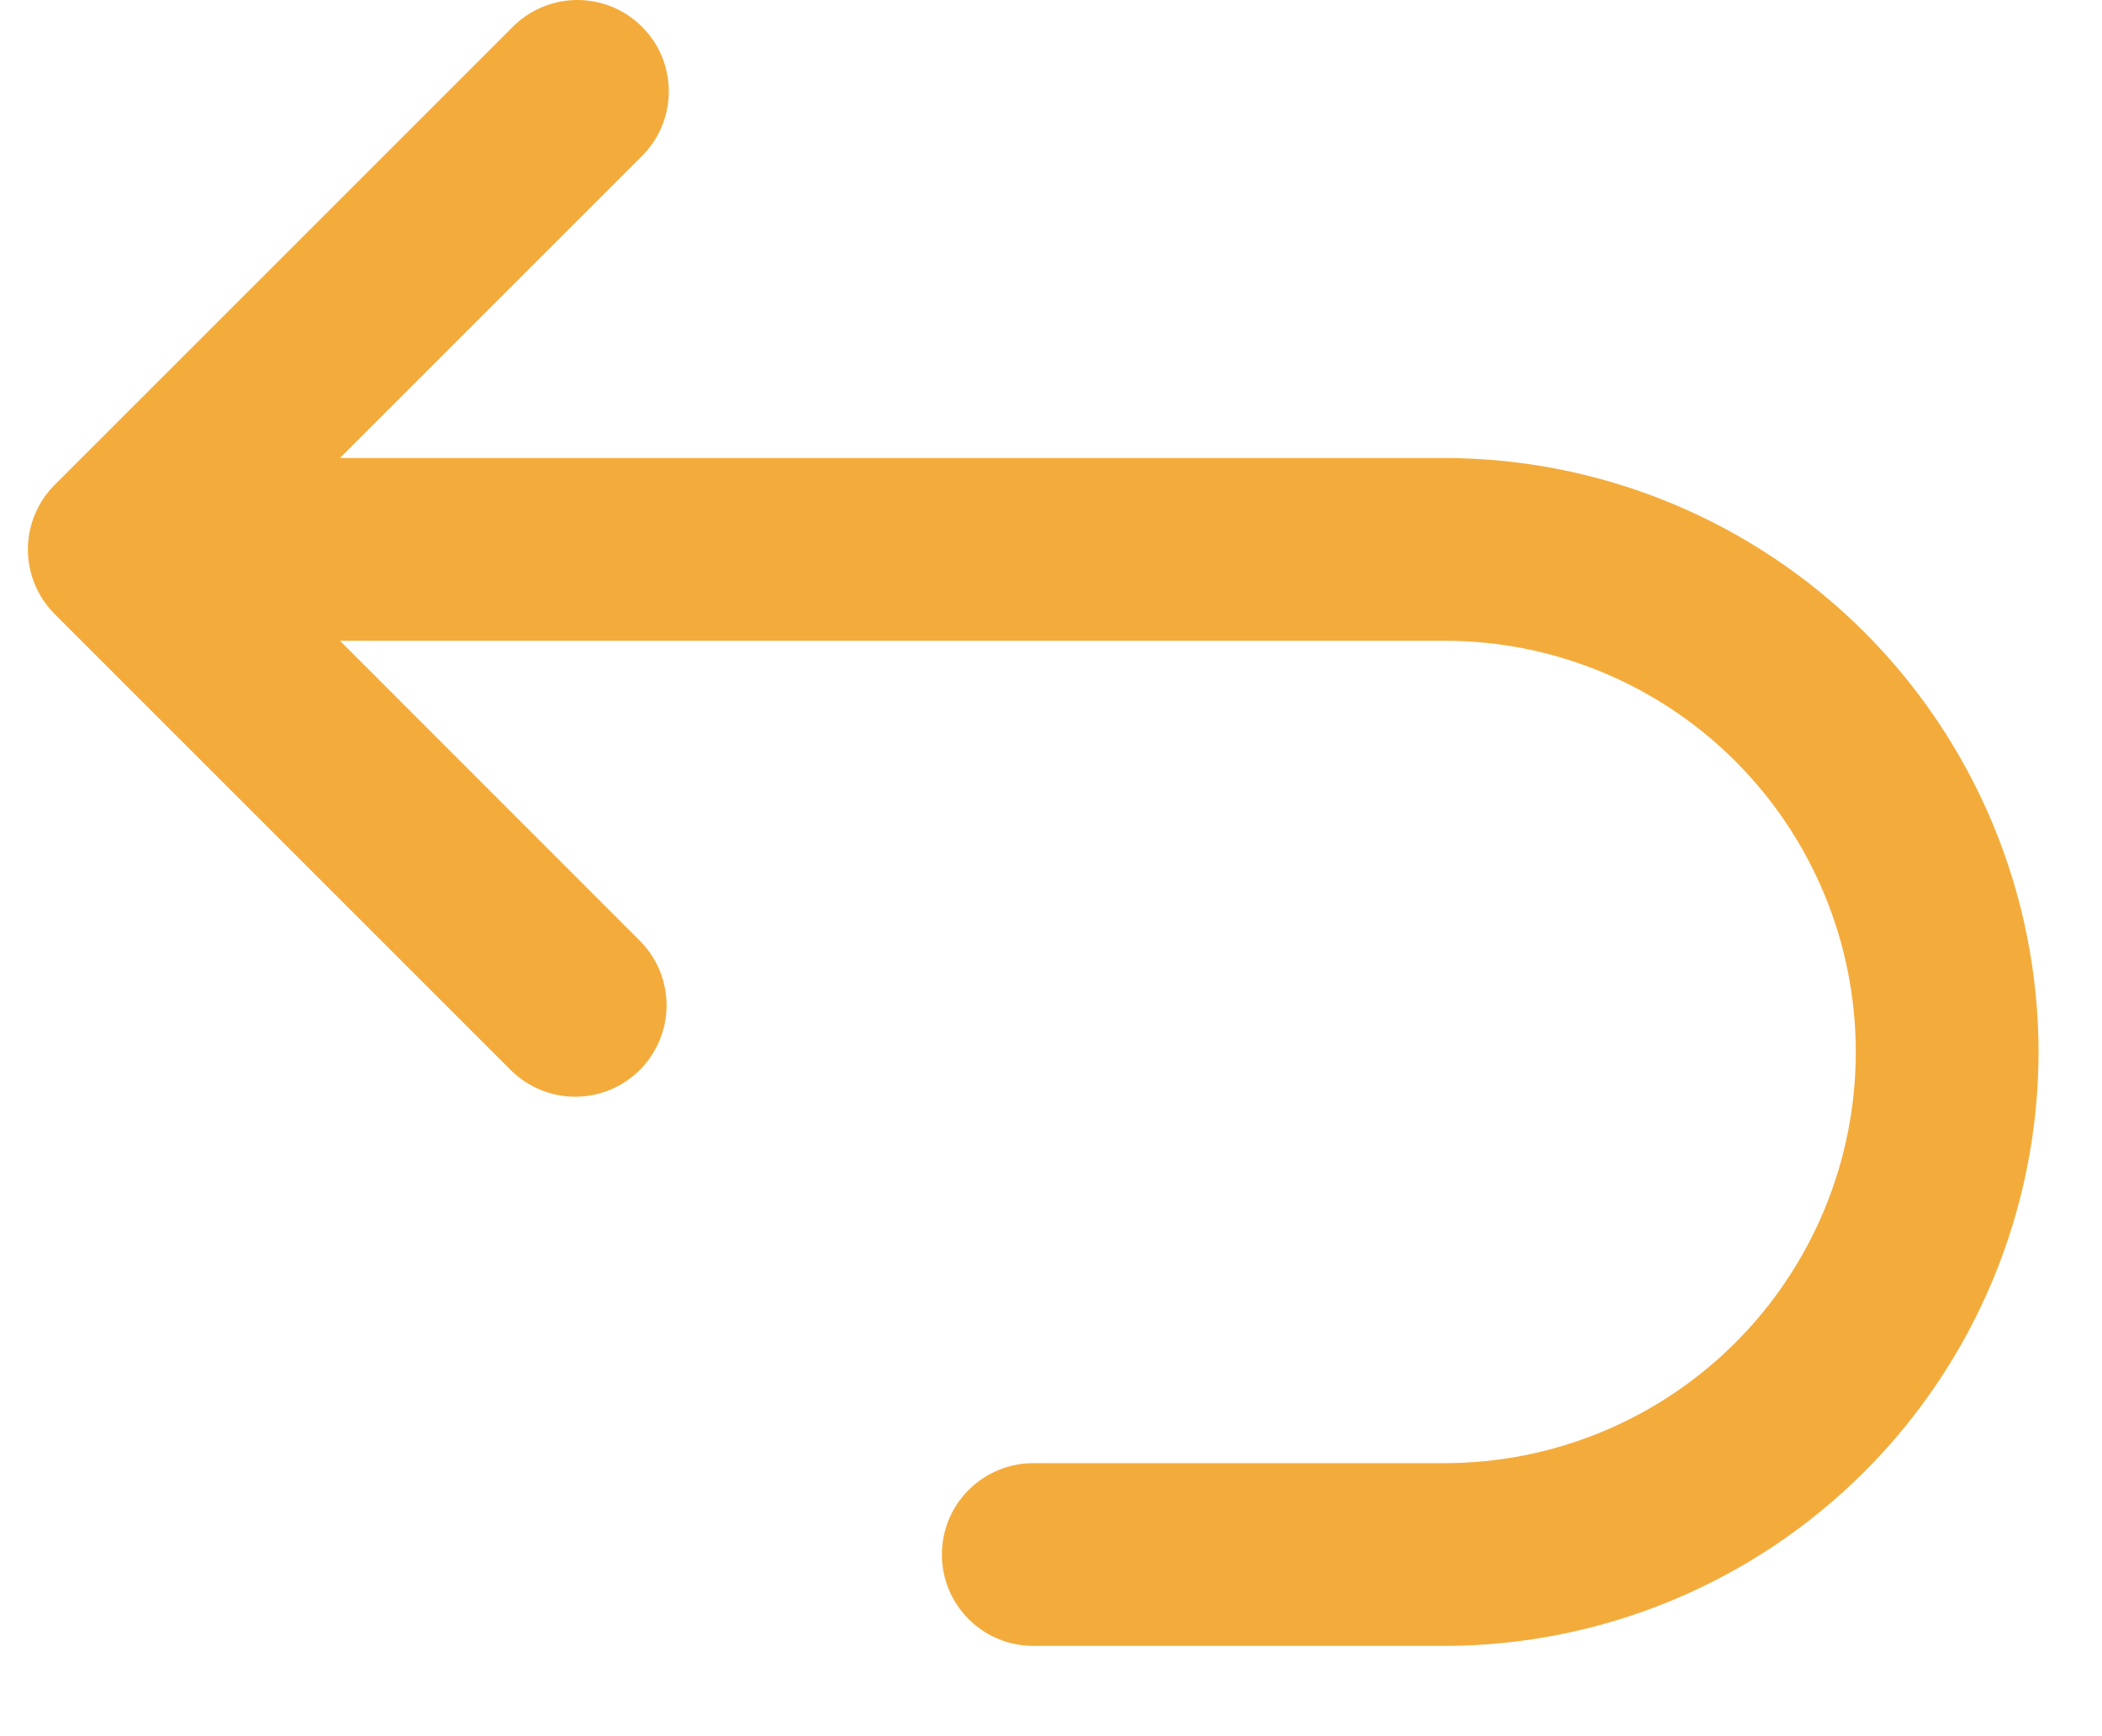 <svg width="23" height="19" viewBox="0 0 23 19" fill="none" xmlns="http://www.w3.org/2000/svg">
<path d="M22.306 11.512C22.304 9.789 21.618 8.137 20.4 6.918C19.181 5.7 17.529 5.014 15.806 5.012L3.72 5.012L7.013 1.719C7.108 1.627 7.185 1.517 7.237 1.395C7.289 1.273 7.317 1.141 7.318 1.009C7.319 0.876 7.294 0.744 7.244 0.621C7.194 0.498 7.119 0.387 7.025 0.293C6.931 0.199 6.82 0.125 6.697 0.074C6.574 0.024 6.442 -0.001 6.31 1.66412e-05C6.177 0.001 6.046 0.029 5.924 0.081C5.802 0.134 5.691 0.21 5.599 0.305L0.599 5.305C0.506 5.398 0.432 5.509 0.382 5.63C0.331 5.751 0.305 5.882 0.305 6.013C0.305 6.145 0.331 6.275 0.382 6.397C0.432 6.518 0.506 6.628 0.599 6.721L5.599 11.721C5.788 11.903 6.04 12.004 6.302 12.002C6.565 12 6.815 11.895 7.001 11.709C7.186 11.524 7.291 11.273 7.294 11.011C7.296 10.748 7.195 10.496 7.013 10.307L3.72 7.012L15.806 7.012C16.999 7.012 18.144 7.486 18.988 8.33C19.832 9.174 20.306 10.319 20.306 11.512C20.306 12.706 19.832 13.85 18.988 14.694C18.144 15.538 16.999 16.012 15.806 16.012L11.306 16.012C11.041 16.012 10.786 16.118 10.599 16.305C10.411 16.493 10.306 16.747 10.306 17.012C10.306 17.277 10.411 17.532 10.599 17.719C10.786 17.907 11.041 18.012 11.306 18.012L15.806 18.012C17.529 18.01 19.181 17.325 20.4 16.106C21.618 14.888 22.304 13.236 22.306 11.512Z" fill="#F3AC3C"/>
</svg>
